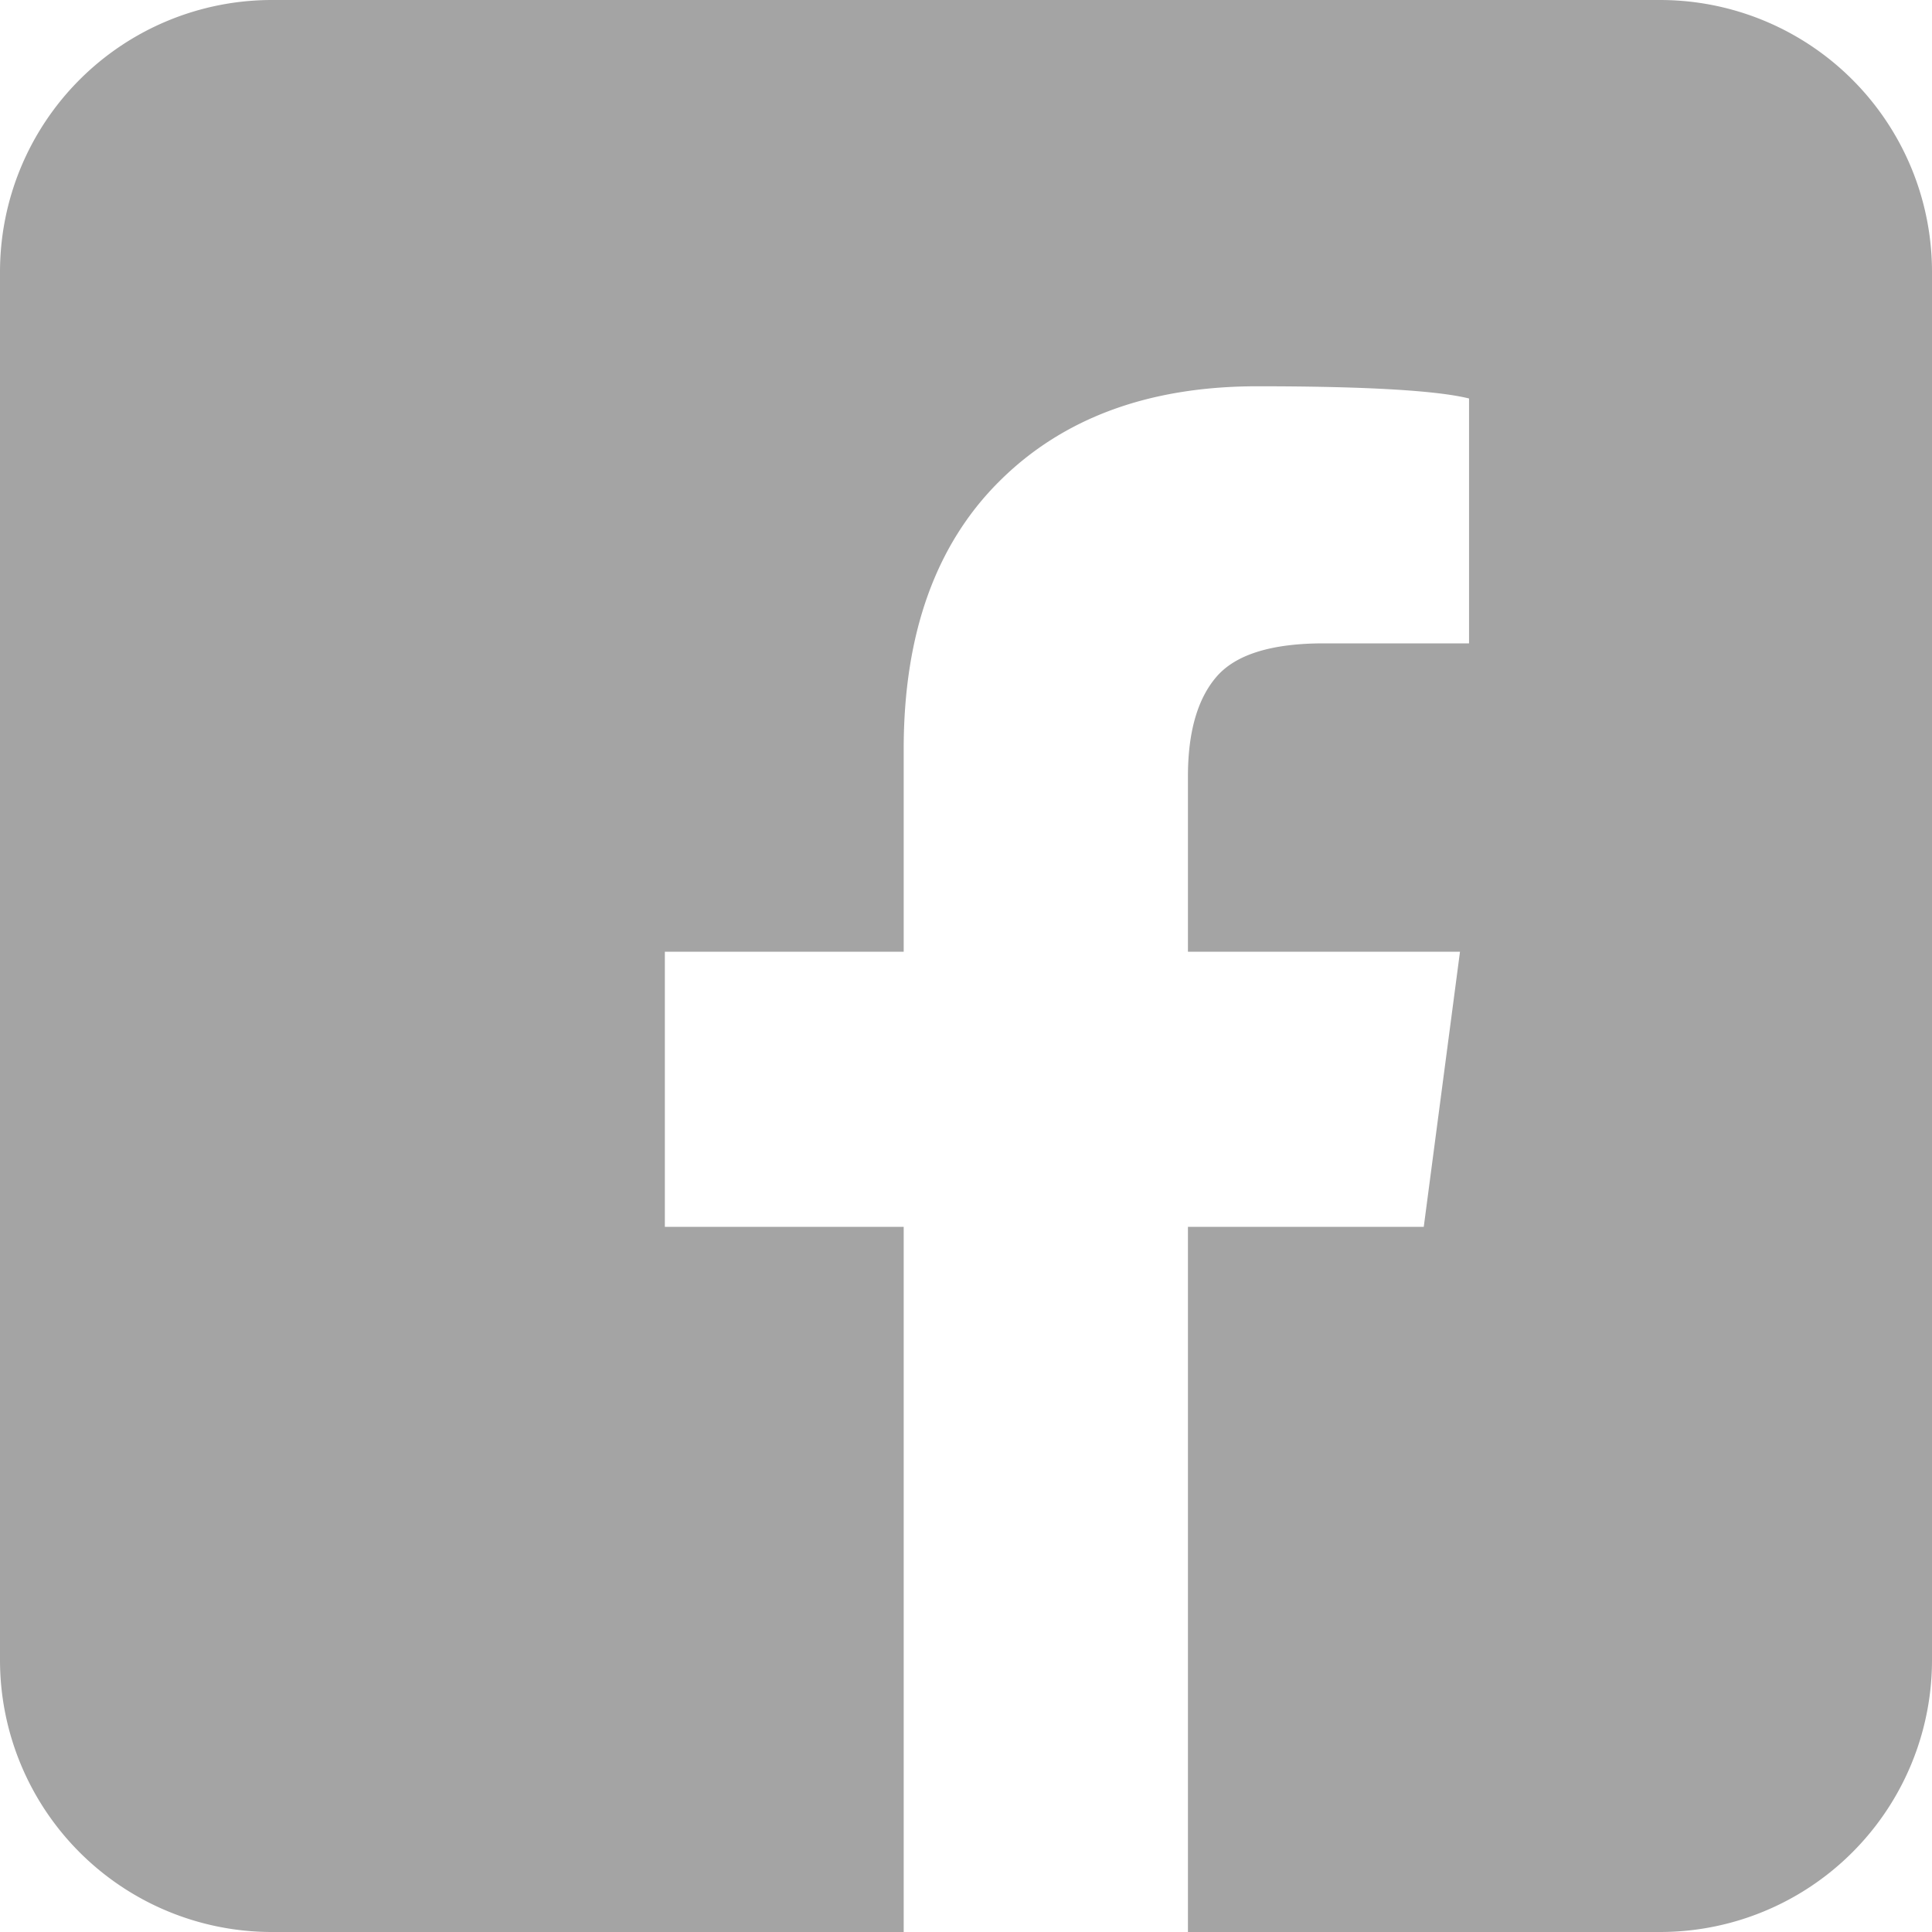 <svg xmlns="http://www.w3.org/2000/svg" width="16" height="16" viewBox="0 0 16 16">
    <path d="M13.748 0H2.252A2.252 2.252 0 0 0 0 2.252v11.496A2.252 2.252 0 0 0 2.252 16h5.232v-5.84H5.506V7.882h1.978V6.204c0-.951.263-1.69.789-2.215.526-.526 1.239-.79 2.14-.79.902 0 1.486.035 1.753.101v2.028h-1.202c-.434 0-.73.092-.889.276-.158.183-.237.459-.237.826v1.452h2.253l-.3 2.278H9.838V16h3.91A2.252 2.252 0 0 0 16 13.748V2.252A2.252 2.252 0 0 0 13.748 0z" fill="#A4A4A4" fill-rule="nonzero"/>
</svg>